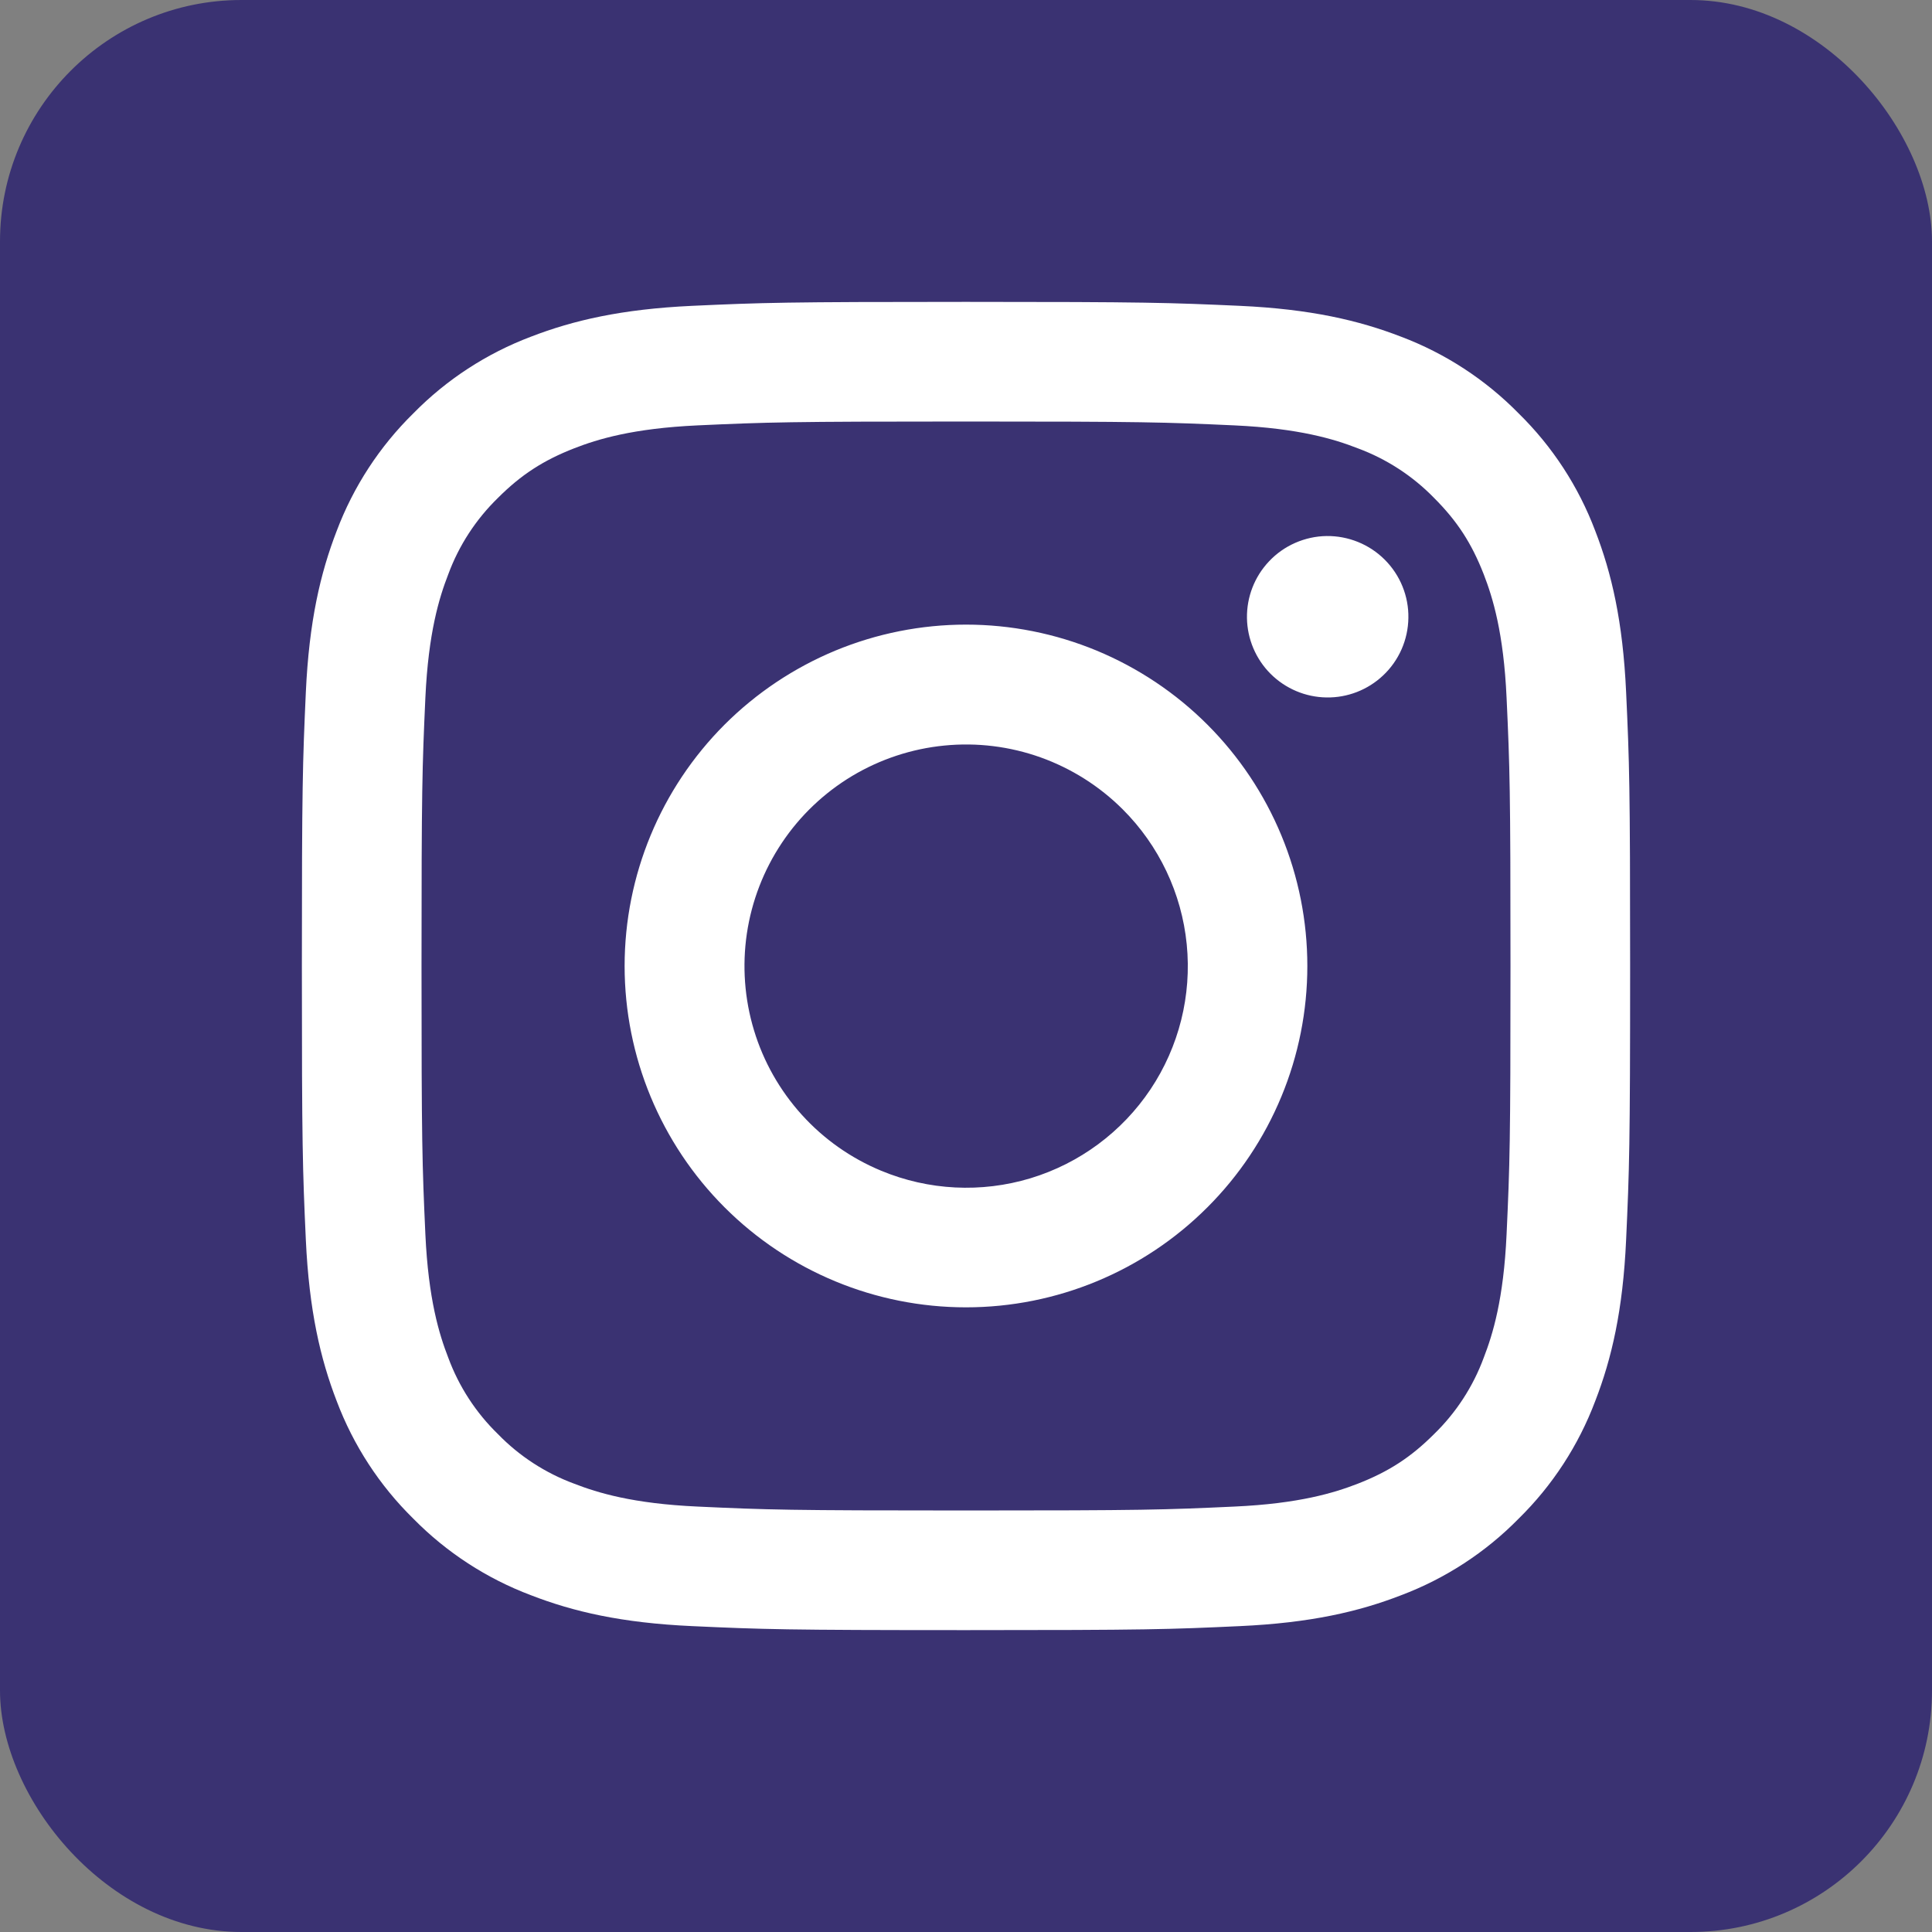 <svg width="40" height="40" viewBox="0 0 40 40" fill="none" xmlns="http://www.w3.org/2000/svg">
<rect x="0" y="0" width="40" height="40" fill="#808080" stroke="none"/>
<rect width="40" height="40" rx="5" fill="#3A3272"/>
<path fill-rule="evenodd" clip-rule="evenodd" d="M14.331 6.332C15.797 6.265 16.265 6.25 20 6.25C23.735 6.25 24.203 6.266 25.668 6.332C27.133 6.399 28.133 6.633 29.008 6.971C29.924 7.317 30.755 7.859 31.442 8.559C32.142 9.245 32.682 10.075 33.028 10.992C33.367 11.867 33.6 12.867 33.667 14.33C33.735 15.799 33.75 16.266 33.75 20C33.75 23.735 33.734 24.203 33.667 25.669C33.601 27.131 33.367 28.131 33.028 29.006C32.682 29.924 32.142 30.755 31.442 31.442C30.755 32.142 29.924 32.682 29.008 33.028C28.133 33.367 27.133 33.6 25.67 33.667C24.203 33.735 23.735 33.75 20 33.75C16.265 33.75 15.797 33.734 14.331 33.667C12.869 33.601 11.869 33.367 10.994 33.028C10.076 32.682 9.245 32.142 8.557 31.442C7.858 30.756 7.317 29.925 6.971 29.008C6.633 28.133 6.4 27.133 6.332 25.67C6.265 24.201 6.25 23.734 6.25 20C6.25 16.265 6.266 15.797 6.332 14.332C6.399 12.867 6.633 11.867 6.971 10.992C7.317 10.075 7.859 9.244 8.559 8.557C9.245 7.858 10.076 7.317 10.992 6.971C11.867 6.633 12.867 6.4 14.33 6.332H14.331ZM25.556 8.807C24.106 8.741 23.671 8.727 20 8.727C16.329 8.727 15.894 8.741 14.444 8.807C13.102 8.869 12.375 9.092 11.89 9.281C11.249 9.531 10.79 9.828 10.309 10.309C9.853 10.753 9.501 11.293 9.281 11.89C9.092 12.375 8.869 13.102 8.807 14.444C8.741 15.894 8.727 16.329 8.727 20C8.727 23.671 8.741 24.106 8.807 25.556C8.869 26.898 9.092 27.625 9.281 28.11C9.501 28.706 9.852 29.247 10.309 29.691C10.752 30.148 11.294 30.499 11.89 30.719C12.375 30.907 13.102 31.131 14.444 31.192C15.894 31.259 16.328 31.273 20 31.273C23.672 31.273 24.106 31.259 25.556 31.192C26.898 31.131 27.625 30.907 28.11 30.719C28.751 30.469 29.21 30.172 29.691 29.691C30.148 29.247 30.499 28.706 30.719 28.11C30.907 27.625 31.131 26.898 31.192 25.556C31.259 24.106 31.273 23.671 31.273 20C31.273 16.329 31.259 15.894 31.192 14.444C31.131 13.102 30.907 12.375 30.719 11.89C30.469 11.249 30.172 10.79 29.691 10.309C29.247 9.853 28.707 9.502 28.11 9.281C27.625 9.092 26.898 8.869 25.556 8.807ZM18.244 24.239C19.225 24.647 20.317 24.702 21.334 24.395C22.351 24.087 23.229 23.436 23.82 22.553C24.41 21.669 24.675 20.609 24.57 19.551C24.465 18.494 23.996 17.506 23.244 16.756C22.764 16.277 22.184 15.91 21.545 15.681C20.907 15.453 20.226 15.369 19.551 15.436C18.876 15.502 18.224 15.718 17.642 16.066C17.061 16.415 16.563 16.888 16.187 17.452C15.81 18.016 15.563 18.657 15.463 19.328C15.364 19.998 15.414 20.683 15.611 21.332C15.807 21.981 16.146 22.578 16.601 23.081C17.056 23.584 17.617 23.979 18.244 24.239ZM15.002 15.002C15.659 14.346 16.438 13.826 17.295 13.47C18.153 13.115 19.072 12.932 20 12.932C20.928 12.932 21.847 13.115 22.705 13.47C23.562 13.826 24.341 14.346 24.997 15.002C25.654 15.659 26.174 16.438 26.529 17.295C26.885 18.153 27.067 19.072 27.067 20C27.067 20.928 26.885 21.847 26.529 22.705C26.174 23.562 25.654 24.341 24.997 24.997C23.672 26.323 21.874 27.067 20 27.067C18.126 27.067 16.328 26.323 15.002 24.997C13.677 23.672 12.932 21.874 12.932 20C12.932 18.126 13.677 16.328 15.002 15.002ZM28.635 13.985C28.798 13.832 28.928 13.647 29.018 13.443C29.108 13.238 29.156 13.017 29.159 12.794C29.163 12.57 29.121 12.348 29.037 12.141C28.953 11.934 28.828 11.746 28.67 11.588C28.512 11.43 28.324 11.305 28.116 11.221C27.909 11.137 27.687 11.095 27.464 11.098C27.24 11.101 27.02 11.15 26.815 11.24C26.61 11.33 26.426 11.46 26.273 11.623C25.974 11.939 25.811 12.359 25.817 12.794C25.823 13.228 25.999 13.644 26.306 13.951C26.614 14.258 27.029 14.434 27.464 14.44C27.899 14.447 28.319 14.283 28.635 13.985Z" fill="white"/>
</svg>
